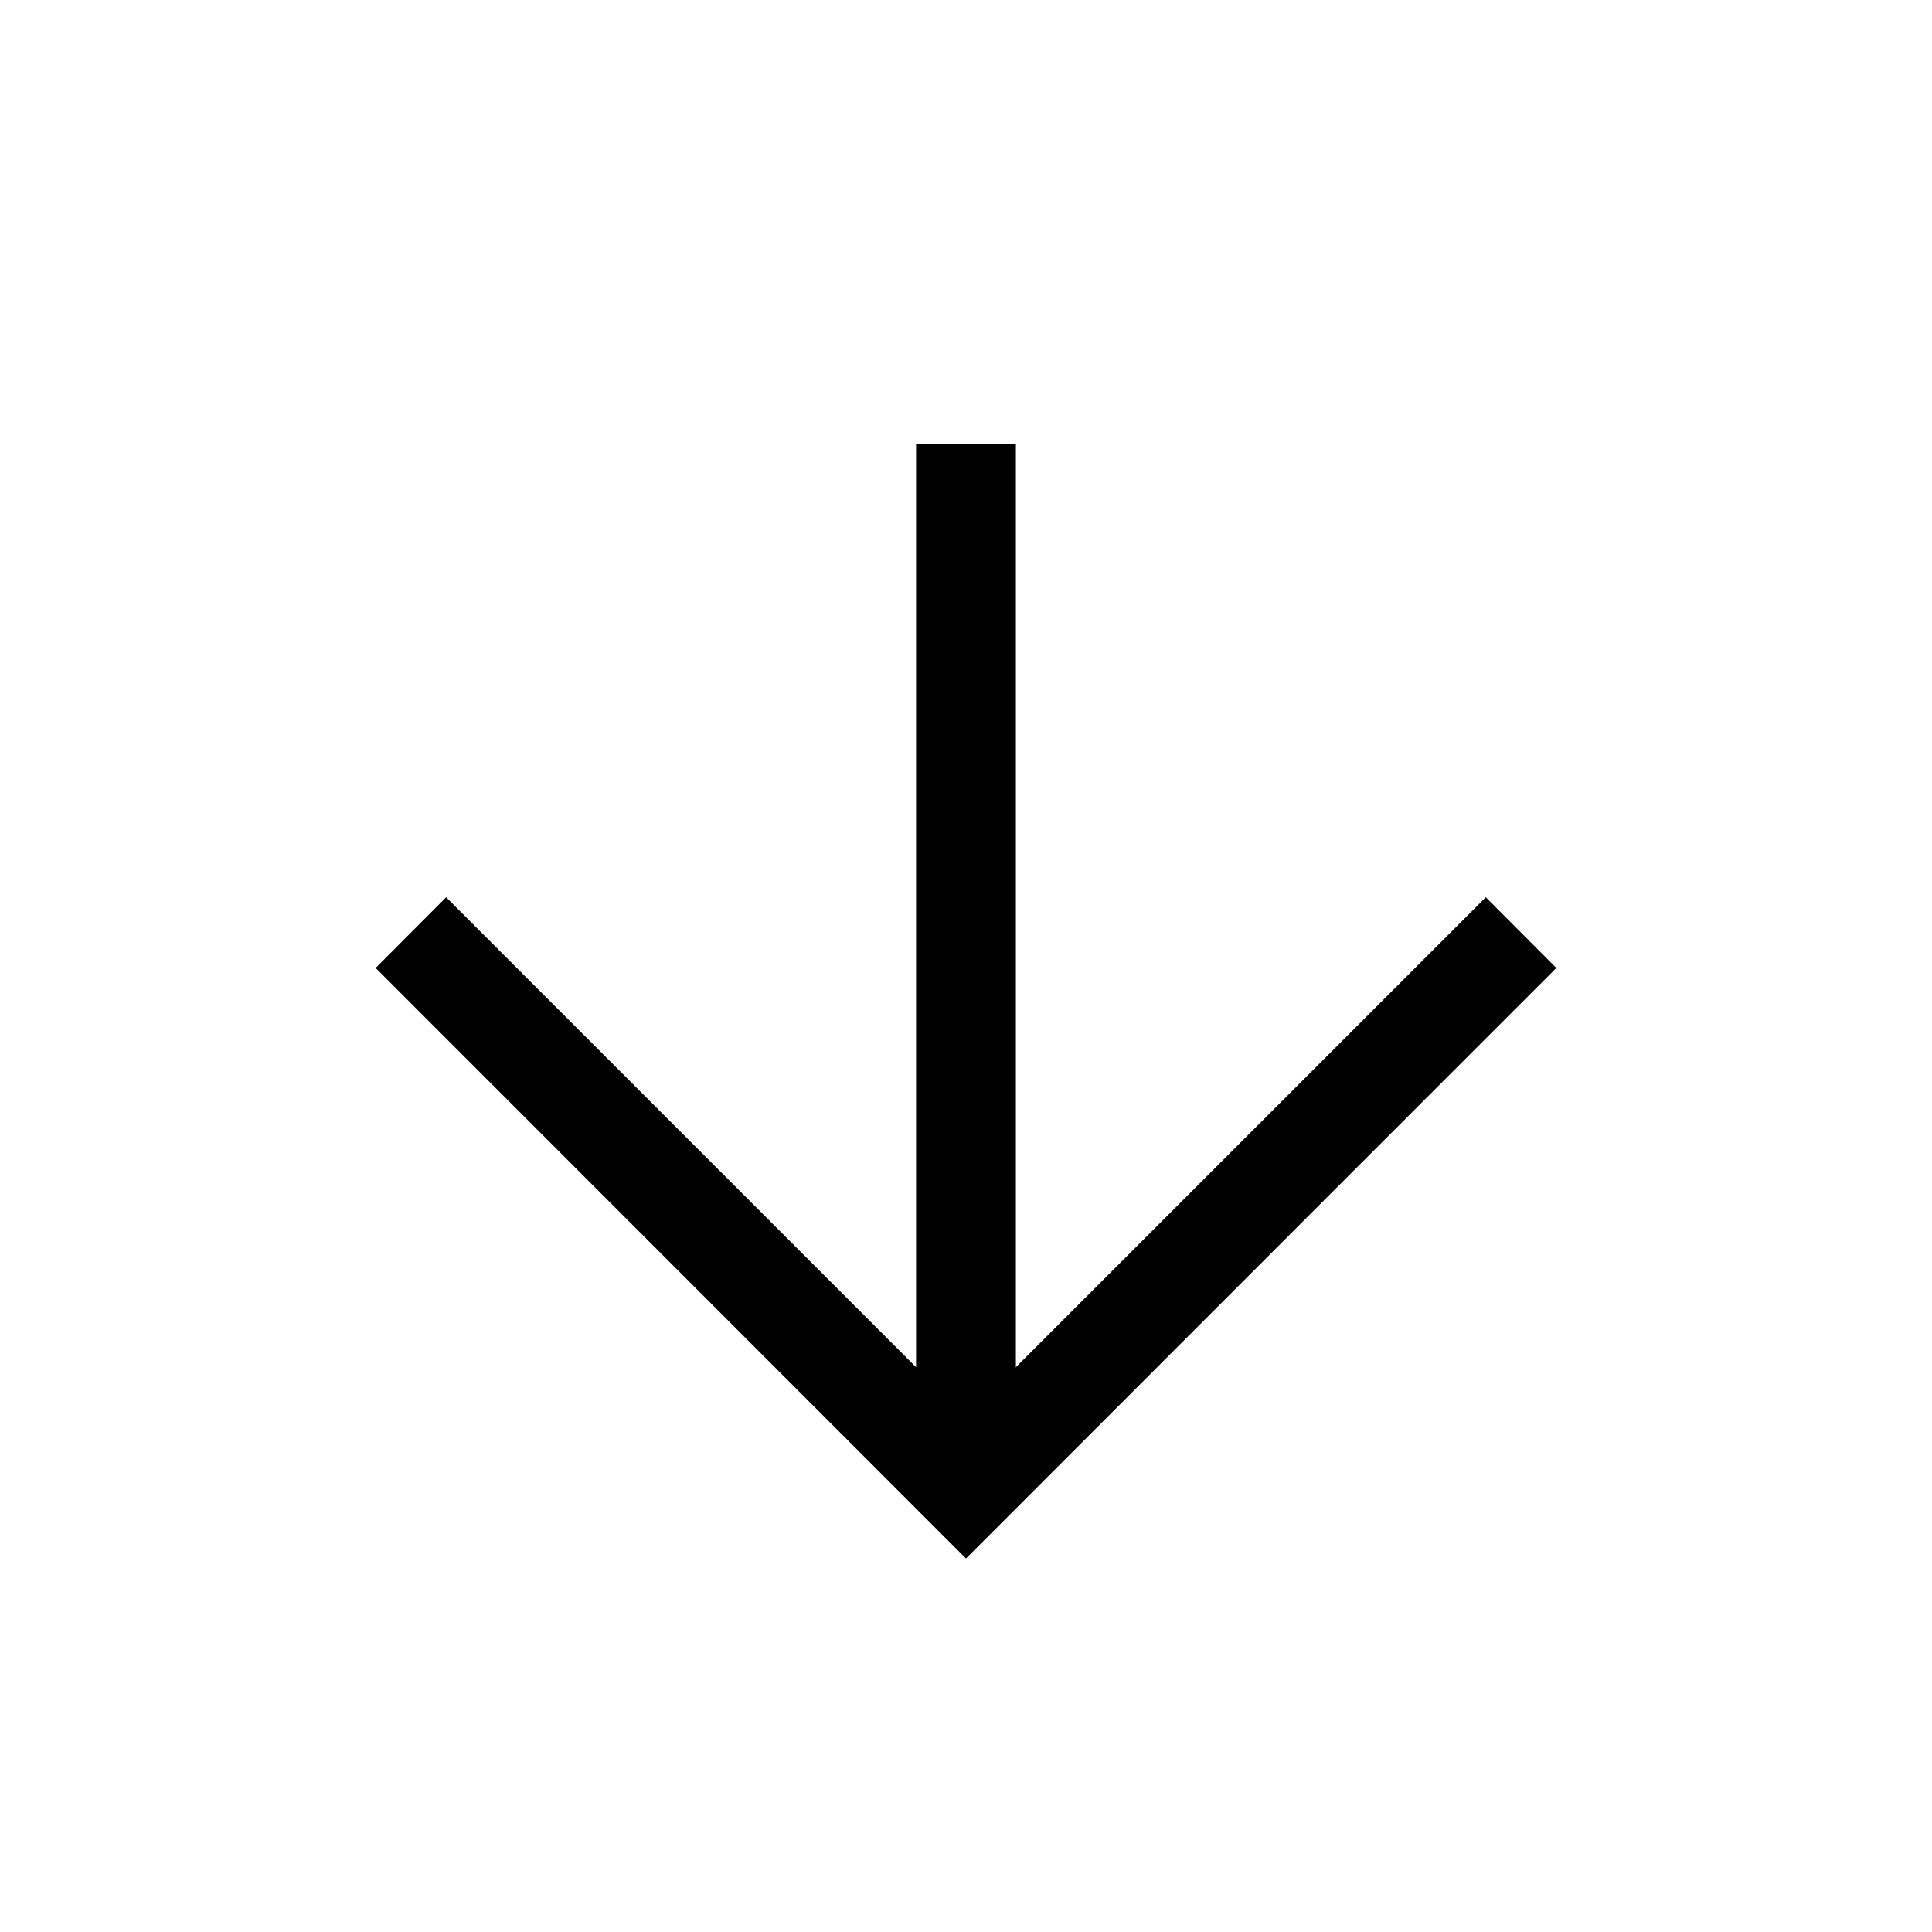 <?xml version="1.0" encoding="UTF-8"?>
<!-- Uploaded to: ICON Repo, www.iconrepo.com, Generator: ICON Repo Mixer Tools -->
<svg fill="#000000" width="800px" height="800px" version="1.1" viewBox="144 144 512 512" xmlns="http://www.w3.org/2000/svg">
 <g>
  <path d="m400 557.02-156.45-156.5 18.684-18.734 137.76 137.76 137.76-137.76 18.684 18.734z"/>
  <path d="m386.77 261.71h26.449v276.57h-26.449z"/>
 </g>
</svg>